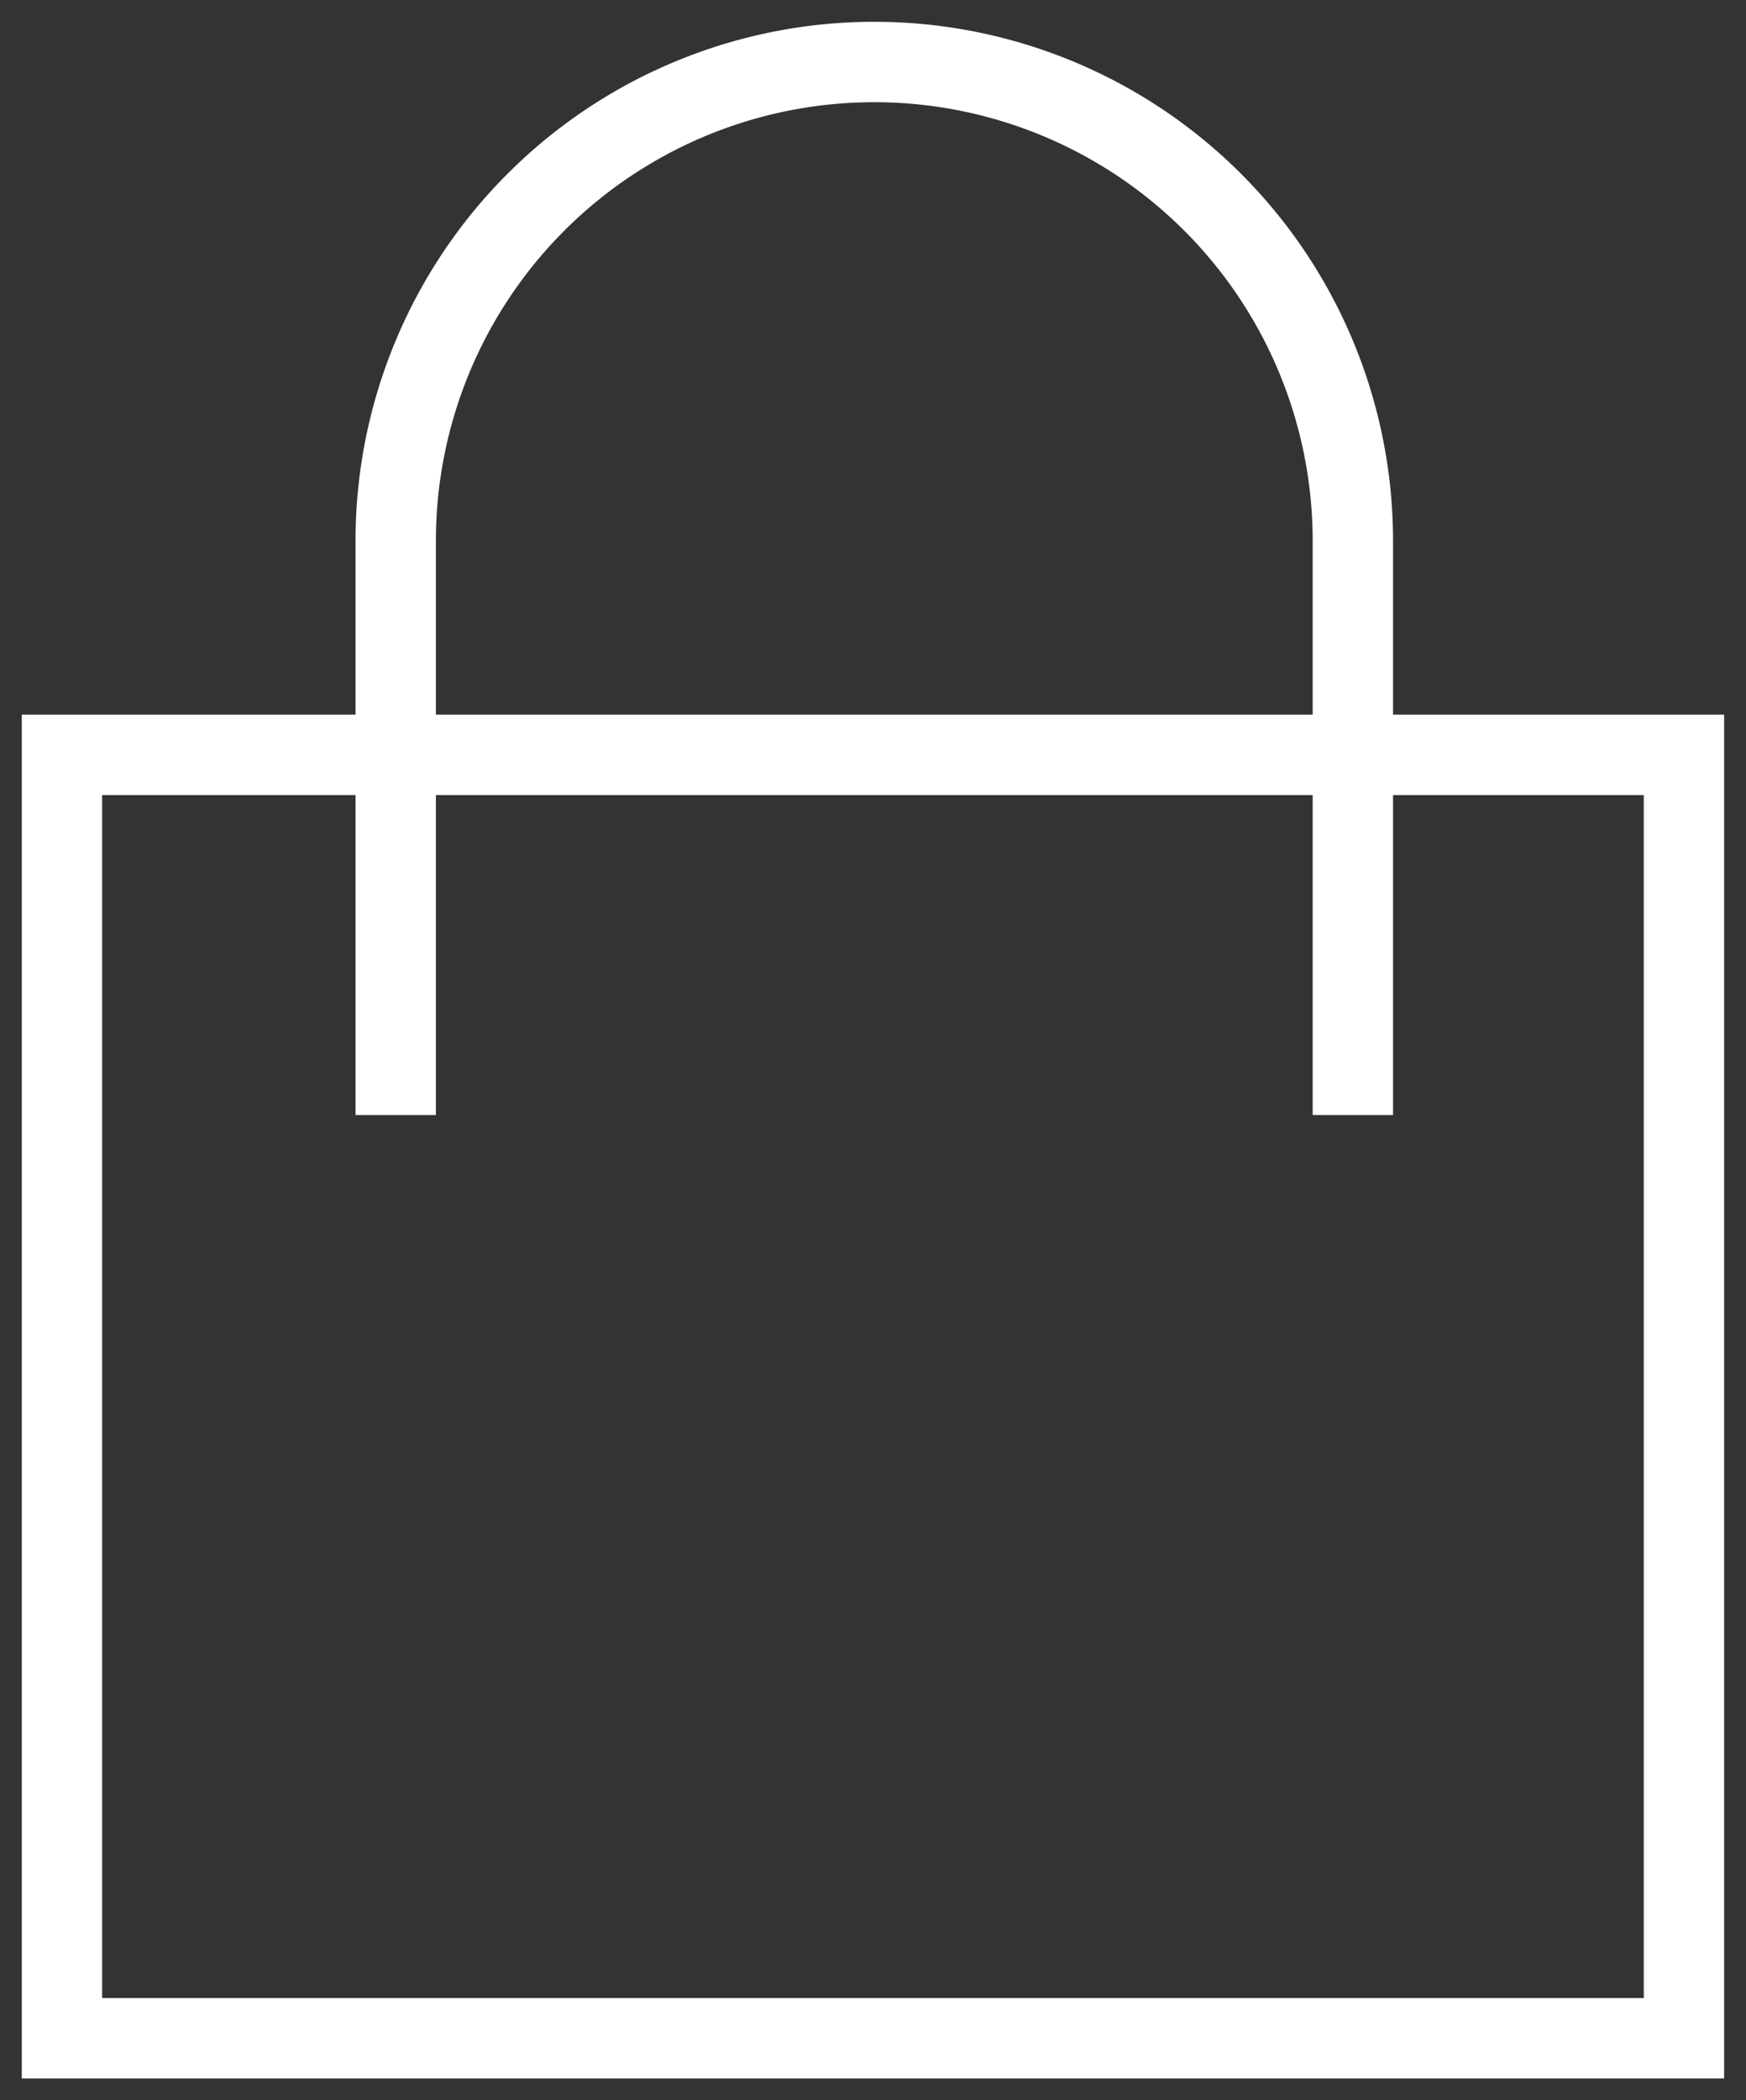 <svg id="Group_9" data-name="Group 9" xmlns="http://www.w3.org/2000/svg" xmlns:xlink="http://www.w3.org/1999/xlink" width="21.726" height="26.118" viewBox="0 0 21.726 26.118">
  <rect x="0" y="0" width="21.726" height="26.118" fill="#333333" stroke="none"/>
  <defs>
    <clipPath id="clip-path">
      <rect id="Rectangle_5" data-name="Rectangle 5" width="21.726" height="26.118" fill="none" stroke="#fff" stroke-width="1"/>
    </clipPath>
  </defs>
  <g id="Group_8" data-name="Group 8" clip-path="url(#clip-path)">
    <path id="Path_14" data-name="Path 14" d="M21.183,28.13H1V12.17H21.183Z" transform="translate(-0.229 -2.783)" fill="none" stroke="#fff" stroke-miterlimit="10" stroke-width="1"/>
    <path id="Path_15" data-name="Path 15" d="M18.293,14.095V6.955a5.955,5.955,0,1,0-11.91,0v7.14" transform="translate(-1.459 -0.229)" fill="none" stroke="#fff" stroke-miterlimit="10" stroke-width="1"/>
  </g>
</svg>
